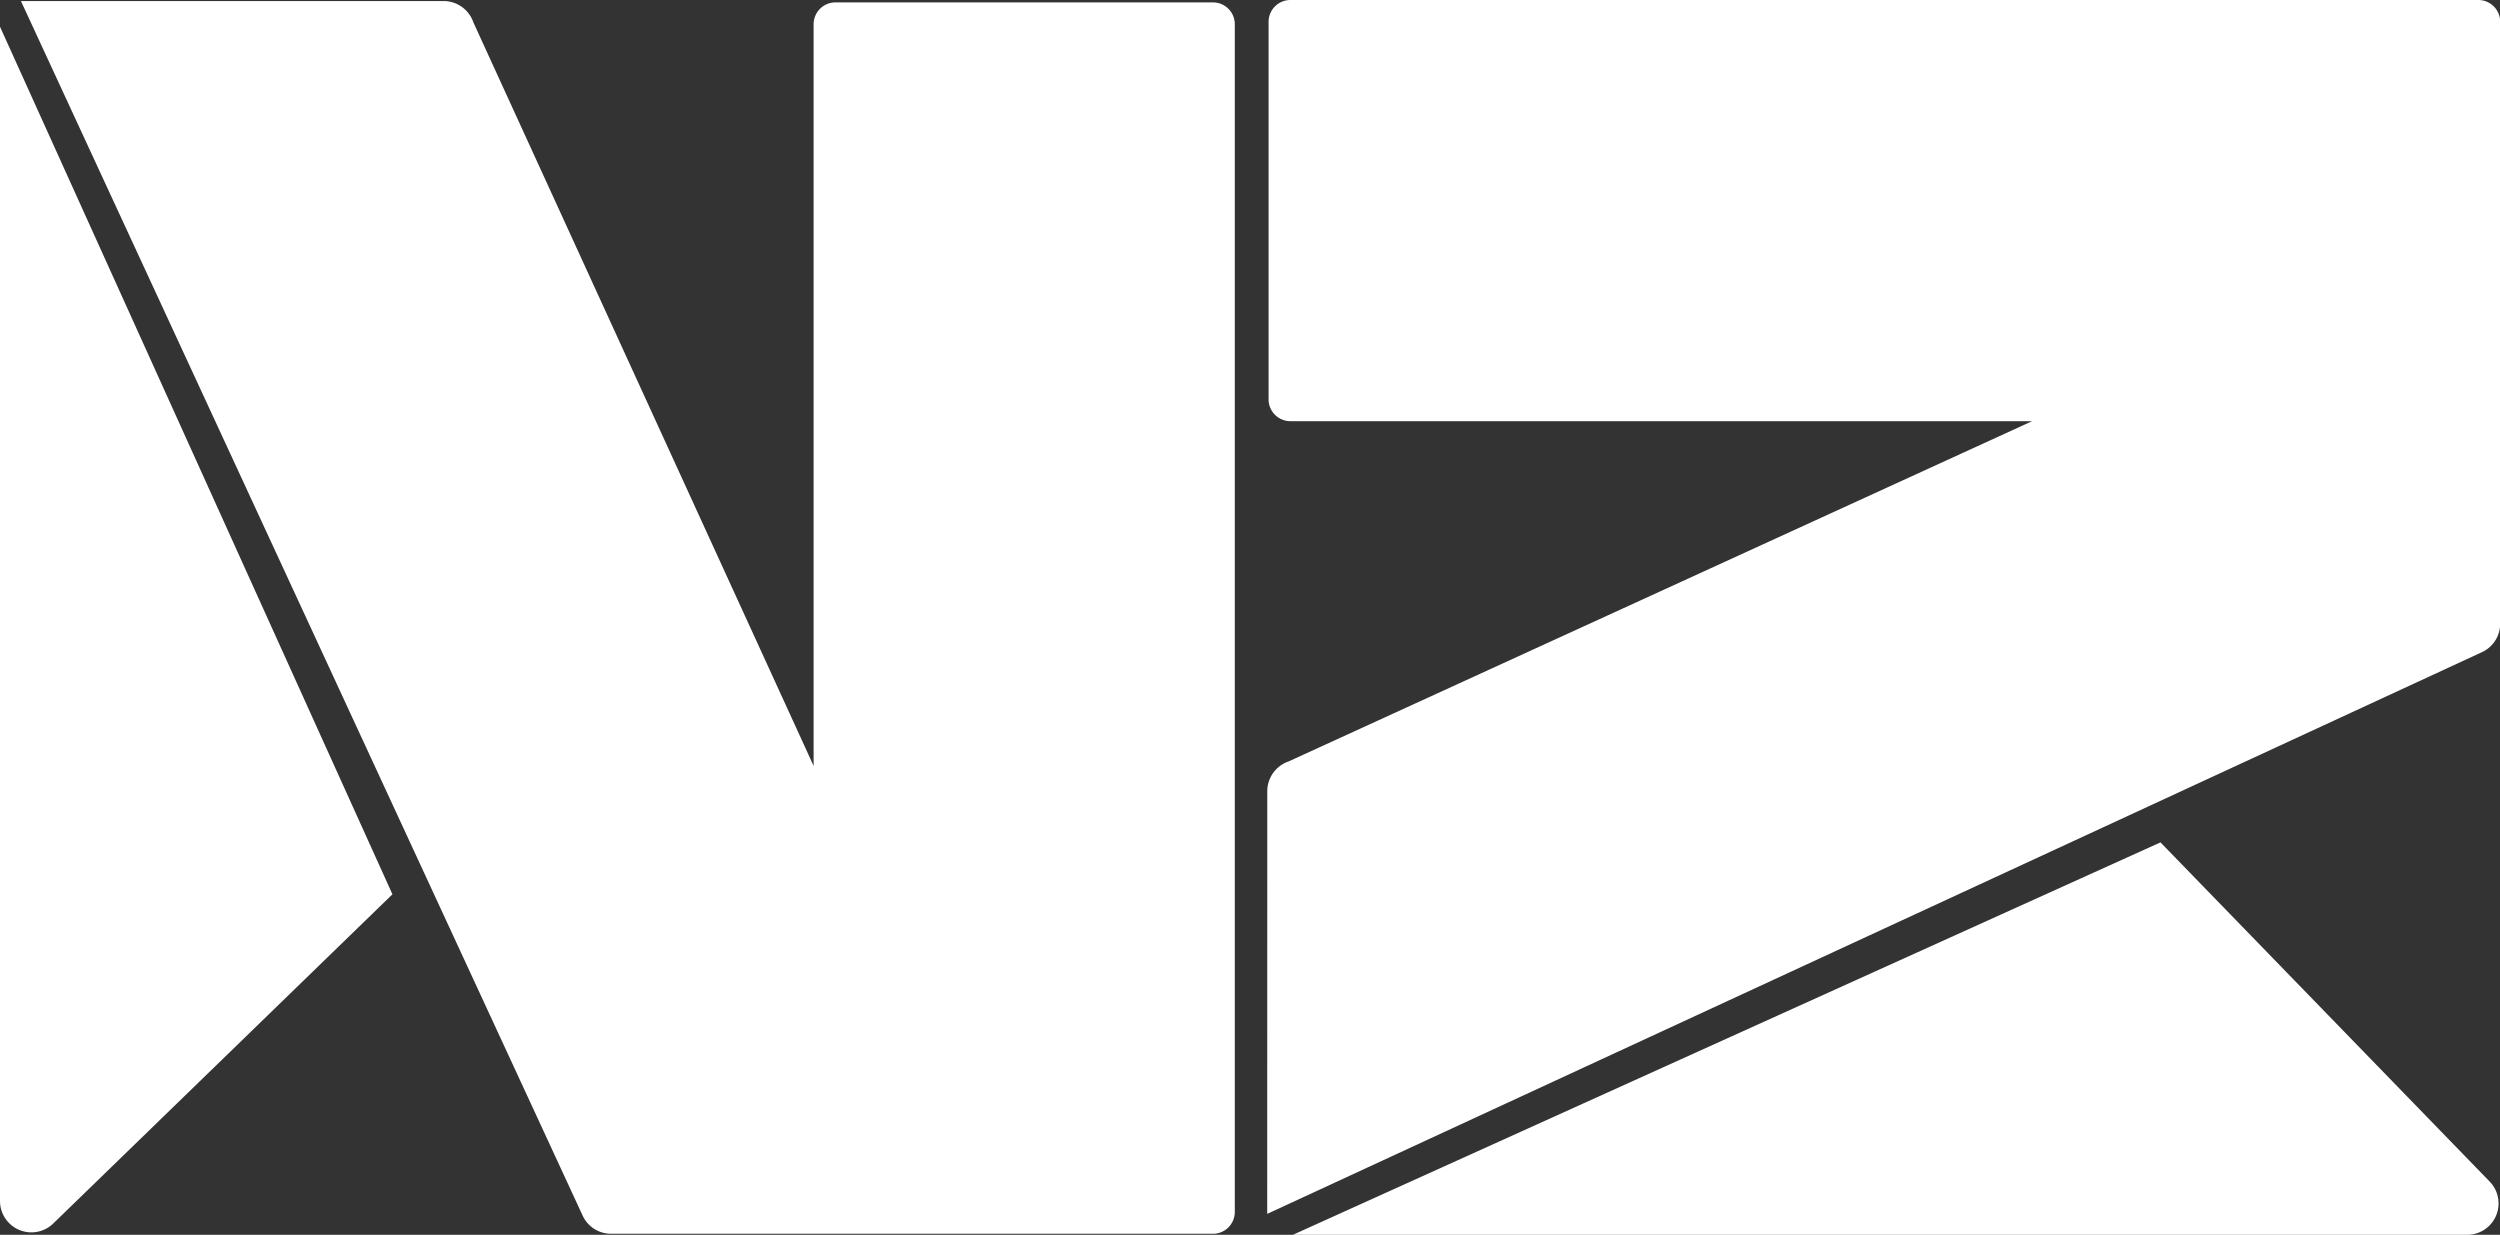 <svg id="Layer_1" data-name="Layer 1" xmlns="http://www.w3.org/2000/svg" viewBox="0 0 457.34 225.89"><rect x="0" y="0" width="457.34" height="225.89" fill="#333333" stroke="none"/><defs><style>.cls-1{fill:#fff;}</style></defs><title>logoArtboard 1 copy 11</title><path class="cls-1" d="M3.83.19,106.57,222.34a5.71,5.71,0,0,0,5.14,3.36H222.06a4,4,0,0,0,3.83-4.06V4.5A4,4,0,0,0,222.06.44H152.67a4,4,0,0,0-3.83,4.06V140.11L86.6,4.1A5.76,5.76,0,0,0,81.23.19Z"/><path class="cls-1" d="M0,4.89V219.7a5.74,5.74,0,0,0,9.71,4.15L71.79,163.6Z"/><path class="cls-1" d="M231.82,222.06,454,119.32a5.73,5.73,0,0,0,3.37-5.14V3.83A4,4,0,0,0,453.28,0H236.13a4,4,0,0,0-4.06,3.83V73.22a4,4,0,0,0,4.06,3.83H371.74l-136,62.24a5.78,5.78,0,0,0-3.91,5.37Z"/><path class="cls-1" d="M236.52,225.89H451.33a5.74,5.74,0,0,0,4.15-9.71L395.23,154.1Z"/></svg>